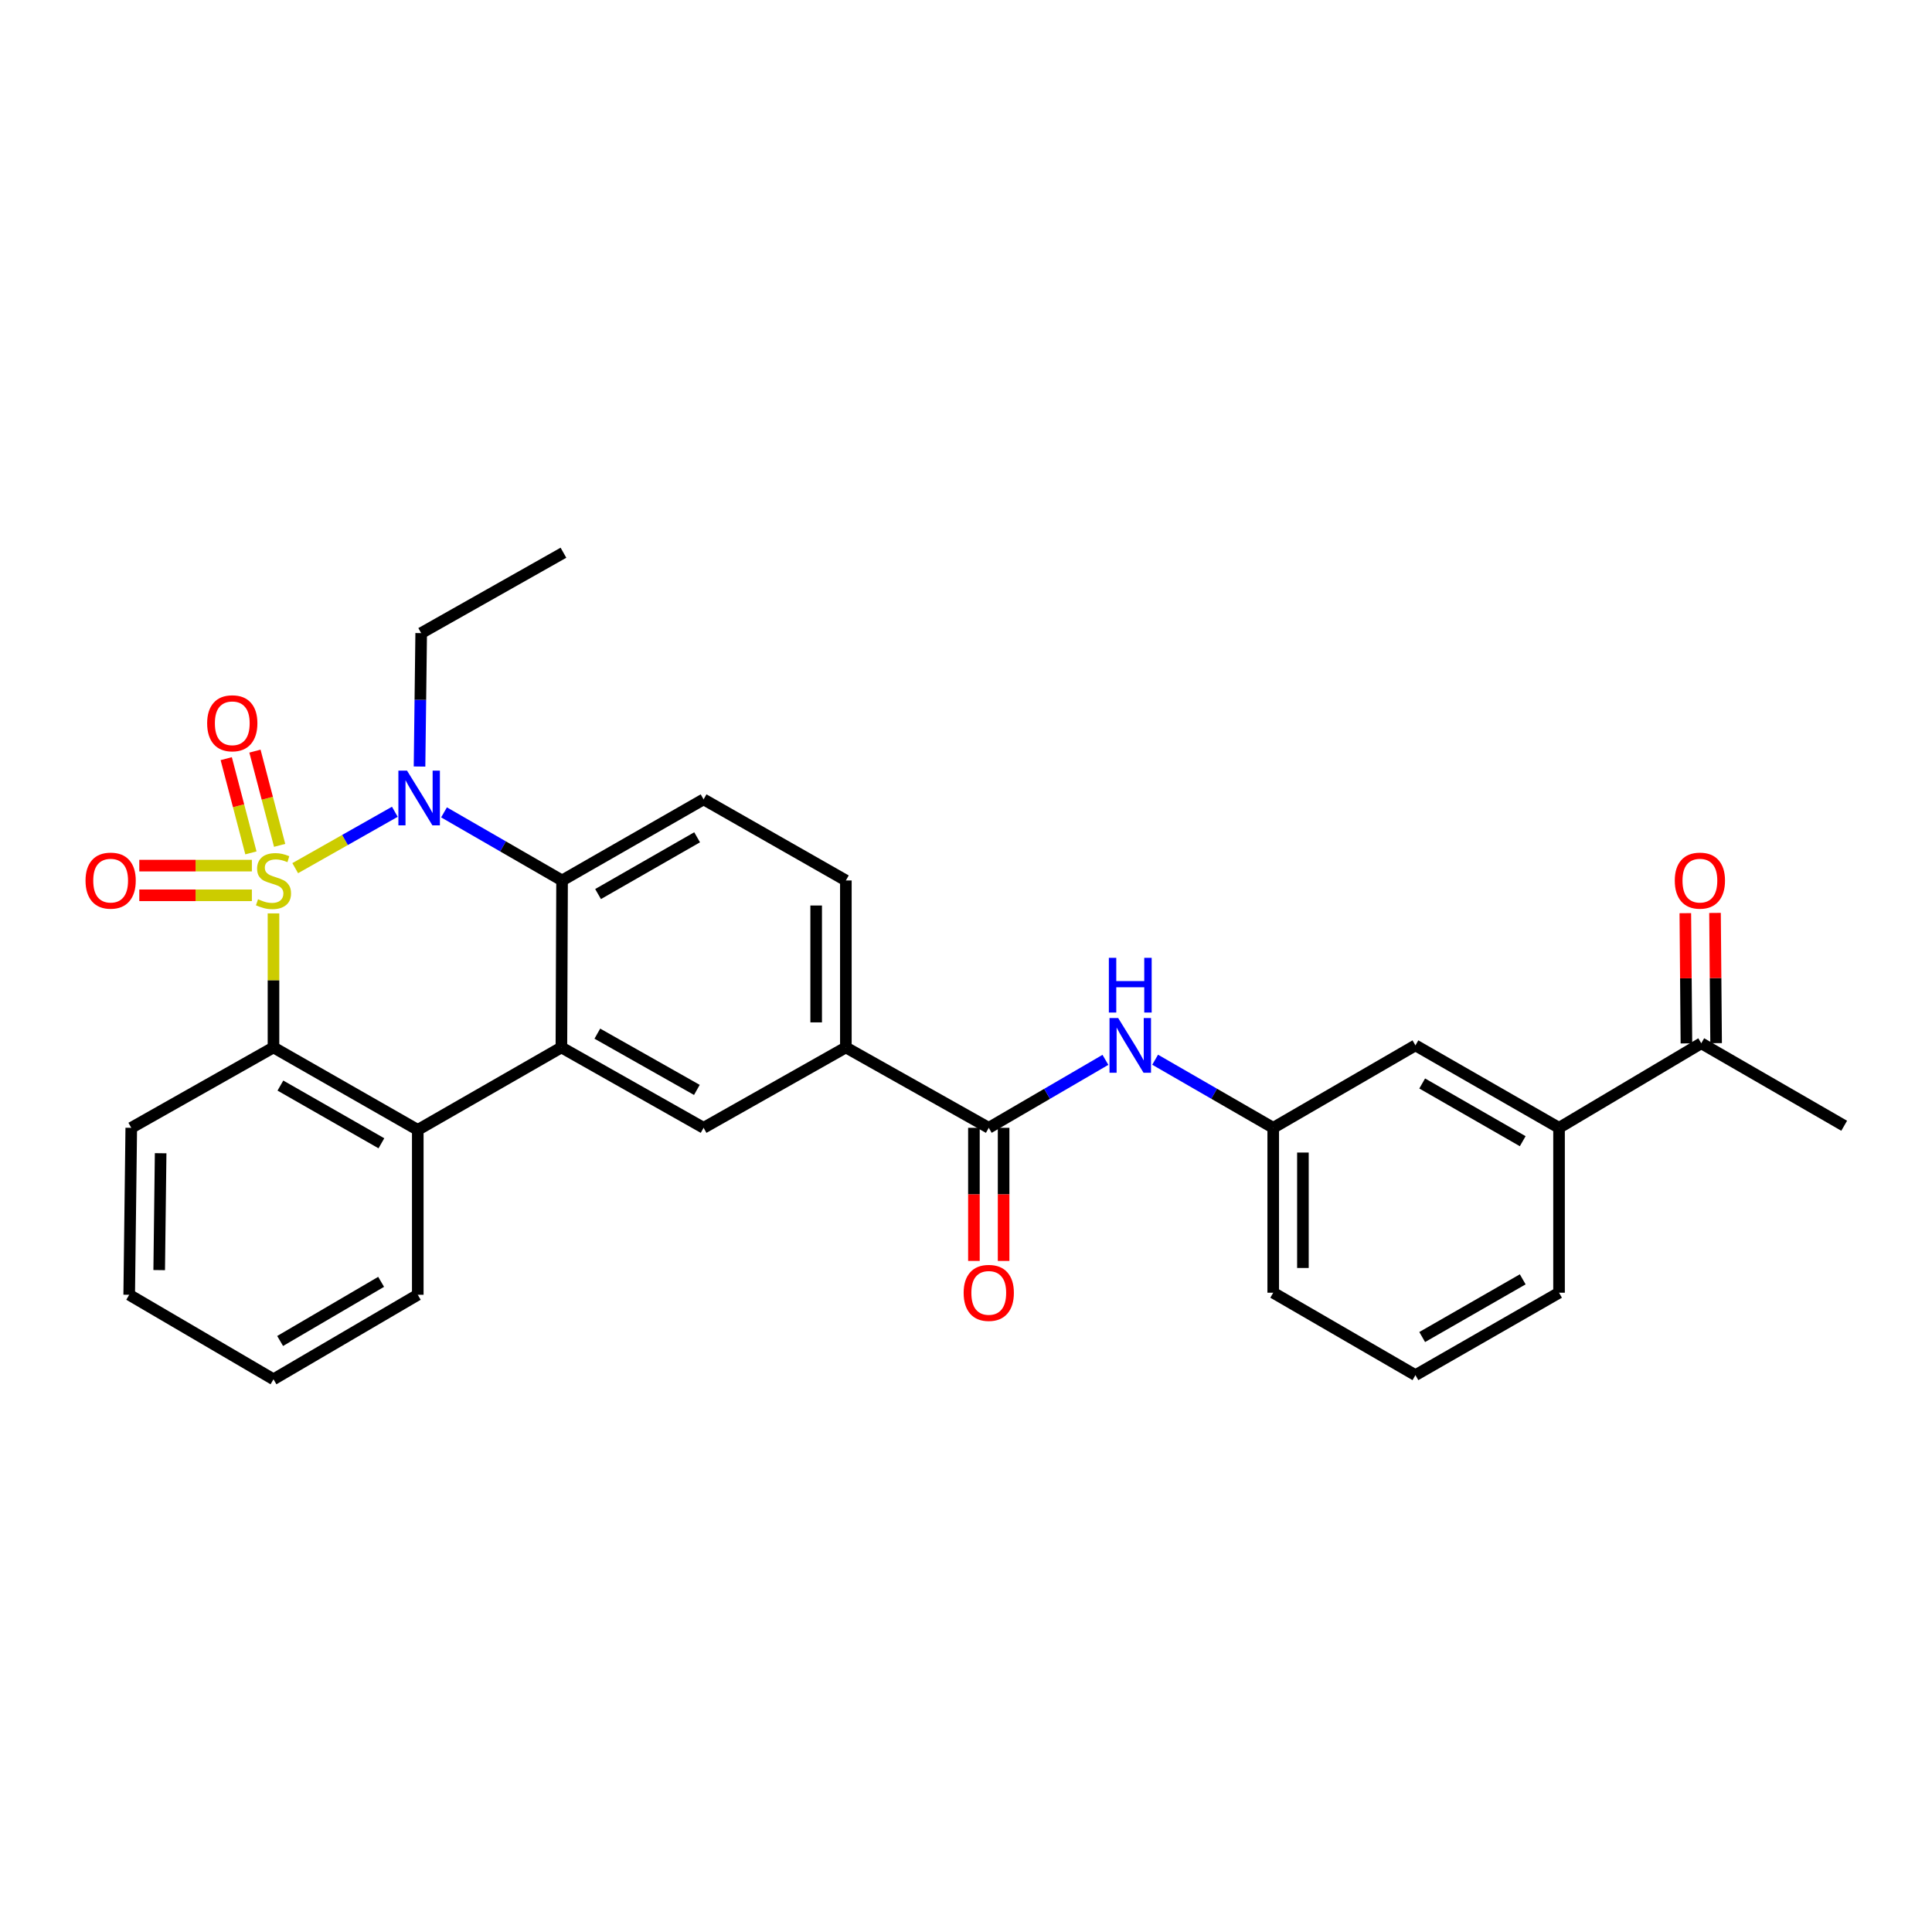 <?xml version='1.0' encoding='iso-8859-1'?>
<svg version='1.1' baseProfile='full'
              xmlns='http://www.w3.org/2000/svg'
                      xmlns:rdkit='http://www.rdkit.org/xml'
                      xmlns:xlink='http://www.w3.org/1999/xlink'
                  xml:space='preserve'
width='1000px' height='1000px' viewBox='0 0 1000 1000'>
<!-- END OF HEADER -->
<rect style='opacity:1.0;fill:#FFFFFF;stroke:none' width='1000' height='1000' x='0' y='0'> </rect>
<path class='bond-0' d='M 152.803,449.361 L 178.583,434.767' style='fill:none;fill-rule:evenodd;stroke:#CCCC00;stroke-width:6px;stroke-linecap:butt;stroke-linejoin:miter;stroke-opacity:1' />
<path class='bond-0' d='M 178.583,434.767 L 204.364,420.173' style='fill:none;fill-rule:evenodd;stroke:#0000FF;stroke-width:6px;stroke-linecap:butt;stroke-linejoin:miter;stroke-opacity:1' />
<path class='bond-1' d='M 141.557,472.768 L 141.557,507.457' style='fill:none;fill-rule:evenodd;stroke:#CCCC00;stroke-width:6px;stroke-linecap:butt;stroke-linejoin:miter;stroke-opacity:1' />
<path class='bond-1' d='M 141.557,507.457 L 141.557,542.147' style='fill:none;fill-rule:evenodd;stroke:#000000;stroke-width:6px;stroke-linecap:butt;stroke-linejoin:miter;stroke-opacity:1' />
<path class='bond-7' d='M 144.739,437.555 L 138.351,413.169' style='fill:none;fill-rule:evenodd;stroke:#CCCC00;stroke-width:6px;stroke-linecap:butt;stroke-linejoin:miter;stroke-opacity:1' />
<path class='bond-7' d='M 138.351,413.169 L 131.963,388.782' style='fill:none;fill-rule:evenodd;stroke:#FF0000;stroke-width:6px;stroke-linecap:butt;stroke-linejoin:miter;stroke-opacity:1' />
<path class='bond-7' d='M 129.874,441.449 L 123.486,417.063' style='fill:none;fill-rule:evenodd;stroke:#CCCC00;stroke-width:6px;stroke-linecap:butt;stroke-linejoin:miter;stroke-opacity:1' />
<path class='bond-7' d='M 123.486,417.063 L 117.098,392.676' style='fill:none;fill-rule:evenodd;stroke:#FF0000;stroke-width:6px;stroke-linecap:butt;stroke-linejoin:miter;stroke-opacity:1' />
<path class='bond-8' d='M 130.37,448.044 L 101.234,448.044' style='fill:none;fill-rule:evenodd;stroke:#CCCC00;stroke-width:6px;stroke-linecap:butt;stroke-linejoin:miter;stroke-opacity:1' />
<path class='bond-8' d='M 101.234,448.044 L 72.098,448.044' style='fill:none;fill-rule:evenodd;stroke:#FF0000;stroke-width:6px;stroke-linecap:butt;stroke-linejoin:miter;stroke-opacity:1' />
<path class='bond-8' d='M 130.37,463.41 L 101.234,463.41' style='fill:none;fill-rule:evenodd;stroke:#CCCC00;stroke-width:6px;stroke-linecap:butt;stroke-linejoin:miter;stroke-opacity:1' />
<path class='bond-8' d='M 101.234,463.41 L 72.098,463.41' style='fill:none;fill-rule:evenodd;stroke:#FF0000;stroke-width:6px;stroke-linecap:butt;stroke-linejoin:miter;stroke-opacity:1' />
<path class='bond-3' d='M 229.822,420.478 L 260.376,438.102' style='fill:none;fill-rule:evenodd;stroke:#0000FF;stroke-width:6px;stroke-linecap:butt;stroke-linejoin:miter;stroke-opacity:1' />
<path class='bond-3' d='M 260.376,438.102 L 290.929,455.727' style='fill:none;fill-rule:evenodd;stroke:#000000;stroke-width:6px;stroke-linecap:butt;stroke-linejoin:miter;stroke-opacity:1' />
<path class='bond-19' d='M 217.149,396.756 L 217.577,362.227' style='fill:none;fill-rule:evenodd;stroke:#0000FF;stroke-width:6px;stroke-linecap:butt;stroke-linejoin:miter;stroke-opacity:1' />
<path class='bond-19' d='M 217.577,362.227 L 218.006,327.697' style='fill:none;fill-rule:evenodd;stroke:#000000;stroke-width:6px;stroke-linecap:butt;stroke-linejoin:miter;stroke-opacity:1' />
<path class='bond-4' d='M 141.557,542.147 L 216.239,584.824' style='fill:none;fill-rule:evenodd;stroke:#000000;stroke-width:6px;stroke-linecap:butt;stroke-linejoin:miter;stroke-opacity:1' />
<path class='bond-4' d='M 145.135,561.891 L 197.412,591.764' style='fill:none;fill-rule:evenodd;stroke:#000000;stroke-width:6px;stroke-linecap:butt;stroke-linejoin:miter;stroke-opacity:1' />
<path class='bond-20' d='M 141.557,542.147 L 67.942,583.757' style='fill:none;fill-rule:evenodd;stroke:#000000;stroke-width:6px;stroke-linecap:butt;stroke-linejoin:miter;stroke-opacity:1' />
<path class='bond-2' d='M 290.579,542.147 L 216.239,584.824' style='fill:none;fill-rule:evenodd;stroke:#000000;stroke-width:6px;stroke-linecap:butt;stroke-linejoin:miter;stroke-opacity:1' />
<path class='bond-6' d='M 290.579,542.147 L 364.177,583.757' style='fill:none;fill-rule:evenodd;stroke:#000000;stroke-width:6px;stroke-linecap:butt;stroke-linejoin:miter;stroke-opacity:1' />
<path class='bond-6' d='M 309.181,535.012 L 360.7,564.138' style='fill:none;fill-rule:evenodd;stroke:#000000;stroke-width:6px;stroke-linecap:butt;stroke-linejoin:miter;stroke-opacity:1' />
<path class='bond-29' d='M 290.579,542.147 L 290.929,455.727' style='fill:none;fill-rule:evenodd;stroke:#000000;stroke-width:6px;stroke-linecap:butt;stroke-linejoin:miter;stroke-opacity:1' />
<path class='bond-11' d='M 290.929,455.727 L 364.177,413.751' style='fill:none;fill-rule:evenodd;stroke:#000000;stroke-width:6px;stroke-linecap:butt;stroke-linejoin:miter;stroke-opacity:1' />
<path class='bond-11' d='M 309.557,462.763 L 360.83,433.379' style='fill:none;fill-rule:evenodd;stroke:#000000;stroke-width:6px;stroke-linecap:butt;stroke-linejoin:miter;stroke-opacity:1' />
<path class='bond-21' d='M 216.239,584.824 L 216.239,670.177' style='fill:none;fill-rule:evenodd;stroke:#000000;stroke-width:6px;stroke-linecap:butt;stroke-linejoin:miter;stroke-opacity:1' />
<path class='bond-5' d='M 511.782,583.757 L 437.817,542.147' style='fill:none;fill-rule:evenodd;stroke:#000000;stroke-width:6px;stroke-linecap:butt;stroke-linejoin:miter;stroke-opacity:1' />
<path class='bond-10' d='M 511.782,583.757 L 541.972,566.165' style='fill:none;fill-rule:evenodd;stroke:#000000;stroke-width:6px;stroke-linecap:butt;stroke-linejoin:miter;stroke-opacity:1' />
<path class='bond-10' d='M 541.972,566.165 L 572.162,548.573' style='fill:none;fill-rule:evenodd;stroke:#0000FF;stroke-width:6px;stroke-linecap:butt;stroke-linejoin:miter;stroke-opacity:1' />
<path class='bond-15' d='M 504.098,583.757 L 504.098,618.206' style='fill:none;fill-rule:evenodd;stroke:#000000;stroke-width:6px;stroke-linecap:butt;stroke-linejoin:miter;stroke-opacity:1' />
<path class='bond-15' d='M 504.098,618.206 L 504.098,652.656' style='fill:none;fill-rule:evenodd;stroke:#FF0000;stroke-width:6px;stroke-linecap:butt;stroke-linejoin:miter;stroke-opacity:1' />
<path class='bond-15' d='M 519.465,583.757 L 519.465,618.206' style='fill:none;fill-rule:evenodd;stroke:#000000;stroke-width:6px;stroke-linecap:butt;stroke-linejoin:miter;stroke-opacity:1' />
<path class='bond-15' d='M 519.465,618.206 L 519.465,652.656' style='fill:none;fill-rule:evenodd;stroke:#FF0000;stroke-width:6px;stroke-linecap:butt;stroke-linejoin:miter;stroke-opacity:1' />
<path class='bond-9' d='M 364.177,583.757 L 437.817,542.147' style='fill:none;fill-rule:evenodd;stroke:#000000;stroke-width:6px;stroke-linecap:butt;stroke-linejoin:miter;stroke-opacity:1' />
<path class='bond-31' d='M 437.817,542.147 L 437.817,455.727' style='fill:none;fill-rule:evenodd;stroke:#000000;stroke-width:6px;stroke-linecap:butt;stroke-linejoin:miter;stroke-opacity:1' />
<path class='bond-31' d='M 422.45,529.184 L 422.45,468.69' style='fill:none;fill-rule:evenodd;stroke:#000000;stroke-width:6px;stroke-linecap:butt;stroke-linejoin:miter;stroke-opacity:1' />
<path class='bond-14' d='M 597.896,548.506 L 628.458,566.131' style='fill:none;fill-rule:evenodd;stroke:#0000FF;stroke-width:6px;stroke-linecap:butt;stroke-linejoin:miter;stroke-opacity:1' />
<path class='bond-14' d='M 628.458,566.131 L 659.02,583.757' style='fill:none;fill-rule:evenodd;stroke:#000000;stroke-width:6px;stroke-linecap:butt;stroke-linejoin:miter;stroke-opacity:1' />
<path class='bond-17' d='M 364.177,413.751 L 437.817,455.727' style='fill:none;fill-rule:evenodd;stroke:#000000;stroke-width:6px;stroke-linecap:butt;stroke-linejoin:miter;stroke-opacity:1' />
<path class='bond-12' d='M 806.957,583.757 L 732.626,541.08' style='fill:none;fill-rule:evenodd;stroke:#000000;stroke-width:6px;stroke-linecap:butt;stroke-linejoin:miter;stroke-opacity:1' />
<path class='bond-12' d='M 788.157,590.682 L 736.124,560.808' style='fill:none;fill-rule:evenodd;stroke:#000000;stroke-width:6px;stroke-linecap:butt;stroke-linejoin:miter;stroke-opacity:1' />
<path class='bond-13' d='M 806.957,583.757 L 880.572,539.996' style='fill:none;fill-rule:evenodd;stroke:#000000;stroke-width:6px;stroke-linecap:butt;stroke-linejoin:miter;stroke-opacity:1' />
<path class='bond-32' d='M 806.957,583.757 L 806.957,669.11' style='fill:none;fill-rule:evenodd;stroke:#000000;stroke-width:6px;stroke-linecap:butt;stroke-linejoin:miter;stroke-opacity:1' />
<path class='bond-18' d='M 888.255,539.931 L 887.972,506.23' style='fill:none;fill-rule:evenodd;stroke:#000000;stroke-width:6px;stroke-linecap:butt;stroke-linejoin:miter;stroke-opacity:1' />
<path class='bond-18' d='M 887.972,506.23 L 887.688,472.529' style='fill:none;fill-rule:evenodd;stroke:#FF0000;stroke-width:6px;stroke-linecap:butt;stroke-linejoin:miter;stroke-opacity:1' />
<path class='bond-18' d='M 872.889,540.061 L 872.606,506.359' style='fill:none;fill-rule:evenodd;stroke:#000000;stroke-width:6px;stroke-linecap:butt;stroke-linejoin:miter;stroke-opacity:1' />
<path class='bond-18' d='M 872.606,506.359 L 872.322,472.658' style='fill:none;fill-rule:evenodd;stroke:#FF0000;stroke-width:6px;stroke-linecap:butt;stroke-linejoin:miter;stroke-opacity:1' />
<path class='bond-25' d='M 880.572,539.996 L 954.545,582.69' style='fill:none;fill-rule:evenodd;stroke:#000000;stroke-width:6px;stroke-linecap:butt;stroke-linejoin:miter;stroke-opacity:1' />
<path class='bond-16' d='M 659.02,583.757 L 732.626,541.08' style='fill:none;fill-rule:evenodd;stroke:#000000;stroke-width:6px;stroke-linecap:butt;stroke-linejoin:miter;stroke-opacity:1' />
<path class='bond-24' d='M 659.02,583.757 L 659.02,669.11' style='fill:none;fill-rule:evenodd;stroke:#000000;stroke-width:6px;stroke-linecap:butt;stroke-linejoin:miter;stroke-opacity:1' />
<path class='bond-24' d='M 674.386,596.56 L 674.386,656.307' style='fill:none;fill-rule:evenodd;stroke:#000000;stroke-width:6px;stroke-linecap:butt;stroke-linejoin:miter;stroke-opacity:1' />
<path class='bond-26' d='M 218.006,327.697 L 291.638,286.088' style='fill:none;fill-rule:evenodd;stroke:#000000;stroke-width:6px;stroke-linecap:butt;stroke-linejoin:miter;stroke-opacity:1' />
<path class='bond-28' d='M 67.942,583.757 L 66.875,670.177' style='fill:none;fill-rule:evenodd;stroke:#000000;stroke-width:6px;stroke-linecap:butt;stroke-linejoin:miter;stroke-opacity:1' />
<path class='bond-28' d='M 83.147,596.909 L 82.4,657.404' style='fill:none;fill-rule:evenodd;stroke:#000000;stroke-width:6px;stroke-linecap:butt;stroke-linejoin:miter;stroke-opacity:1' />
<path class='bond-30' d='M 216.239,670.177 L 141.557,713.912' style='fill:none;fill-rule:evenodd;stroke:#000000;stroke-width:6px;stroke-linecap:butt;stroke-linejoin:miter;stroke-opacity:1' />
<path class='bond-30' d='M 197.271,663.477 L 144.994,694.092' style='fill:none;fill-rule:evenodd;stroke:#000000;stroke-width:6px;stroke-linecap:butt;stroke-linejoin:miter;stroke-opacity:1' />
<path class='bond-22' d='M 806.957,669.11 L 732.626,711.769' style='fill:none;fill-rule:evenodd;stroke:#000000;stroke-width:6px;stroke-linecap:butt;stroke-linejoin:miter;stroke-opacity:1' />
<path class='bond-22' d='M 788.159,662.181 L 736.127,692.043' style='fill:none;fill-rule:evenodd;stroke:#000000;stroke-width:6px;stroke-linecap:butt;stroke-linejoin:miter;stroke-opacity:1' />
<path class='bond-23' d='M 732.626,711.769 L 659.02,669.11' style='fill:none;fill-rule:evenodd;stroke:#000000;stroke-width:6px;stroke-linecap:butt;stroke-linejoin:miter;stroke-opacity:1' />
<path class='bond-27' d='M 141.557,713.912 L 66.875,670.177' style='fill:none;fill-rule:evenodd;stroke:#000000;stroke-width:6px;stroke-linecap:butt;stroke-linejoin:miter;stroke-opacity:1' />
<path  class='atom-0' d='M 133.557 465.447
Q 133.877 465.567, 135.197 466.127
Q 136.517 466.687, 137.957 467.047
Q 139.437 467.367, 140.877 467.367
Q 143.557 467.367, 145.117 466.087
Q 146.677 464.767, 146.677 462.487
Q 146.677 460.927, 145.877 459.967
Q 145.117 459.007, 143.917 458.487
Q 142.717 457.967, 140.717 457.367
Q 138.197 456.607, 136.677 455.887
Q 135.197 455.167, 134.117 453.647
Q 133.077 452.127, 133.077 449.567
Q 133.077 446.007, 135.477 443.807
Q 137.917 441.607, 142.717 441.607
Q 145.997 441.607, 149.717 443.167
L 148.797 446.247
Q 145.397 444.847, 142.837 444.847
Q 140.077 444.847, 138.557 446.007
Q 137.037 447.127, 137.077 449.087
Q 137.077 450.607, 137.837 451.527
Q 138.637 452.447, 139.757 452.967
Q 140.917 453.487, 142.837 454.087
Q 145.397 454.887, 146.917 455.687
Q 148.437 456.487, 149.517 458.127
Q 150.637 459.727, 150.637 462.487
Q 150.637 466.407, 147.997 468.527
Q 145.397 470.607, 141.037 470.607
Q 138.517 470.607, 136.597 470.047
Q 134.717 469.527, 132.477 468.607
L 133.557 465.447
' fill='#CCCC00'/>
<path  class='atom-1' d='M 210.687 398.89
L 219.967 413.89
Q 220.887 415.37, 222.367 418.05
Q 223.847 420.73, 223.927 420.89
L 223.927 398.89
L 227.687 398.89
L 227.687 427.21
L 223.807 427.21
L 213.847 410.81
Q 212.687 408.89, 211.447 406.69
Q 210.247 404.49, 209.887 403.81
L 209.887 427.21
L 206.207 427.21
L 206.207 398.89
L 210.687 398.89
' fill='#0000FF'/>
<path  class='atom-8' d='M 107.223 374.364
Q 107.223 367.564, 110.583 363.764
Q 113.943 359.964, 120.223 359.964
Q 126.503 359.964, 129.863 363.764
Q 133.223 367.564, 133.223 374.364
Q 133.223 381.244, 129.823 385.164
Q 126.423 389.044, 120.223 389.044
Q 113.983 389.044, 110.583 385.164
Q 107.223 381.284, 107.223 374.364
M 120.223 385.844
Q 124.543 385.844, 126.863 382.964
Q 129.223 380.044, 129.223 374.364
Q 129.223 368.804, 126.863 366.004
Q 124.543 363.164, 120.223 363.164
Q 115.903 363.164, 113.543 365.964
Q 111.223 368.764, 111.223 374.364
Q 111.223 380.084, 113.543 382.964
Q 115.903 385.844, 120.223 385.844
' fill='#FF0000'/>
<path  class='atom-9' d='M 44.271 455.807
Q 44.271 449.007, 47.631 445.207
Q 50.991 441.407, 57.271 441.407
Q 63.551 441.407, 66.911 445.207
Q 70.271 449.007, 70.271 455.807
Q 70.271 462.687, 66.871 466.607
Q 63.471 470.487, 57.271 470.487
Q 51.031 470.487, 47.631 466.607
Q 44.271 462.727, 44.271 455.807
M 57.271 467.287
Q 61.591 467.287, 63.911 464.407
Q 66.271 461.487, 66.271 455.807
Q 66.271 450.247, 63.911 447.447
Q 61.591 444.607, 57.271 444.607
Q 52.951 444.607, 50.591 447.407
Q 48.271 450.207, 48.271 455.807
Q 48.271 461.527, 50.591 464.407
Q 52.951 467.287, 57.271 467.287
' fill='#FF0000'/>
<path  class='atom-11' d='M 578.761 526.92
L 588.041 541.92
Q 588.961 543.4, 590.441 546.08
Q 591.921 548.76, 592.001 548.92
L 592.001 526.92
L 595.761 526.92
L 595.761 555.24
L 591.881 555.24
L 581.921 538.84
Q 580.761 536.92, 579.521 534.72
Q 578.321 532.52, 577.961 531.84
L 577.961 555.24
L 574.281 555.24
L 574.281 526.92
L 578.761 526.92
' fill='#0000FF'/>
<path  class='atom-11' d='M 573.941 495.768
L 577.781 495.768
L 577.781 507.808
L 592.261 507.808
L 592.261 495.768
L 596.101 495.768
L 596.101 524.088
L 592.261 524.088
L 592.261 511.008
L 577.781 511.008
L 577.781 524.088
L 573.941 524.088
L 573.941 495.768
' fill='#0000FF'/>
<path  class='atom-16' d='M 498.782 669.19
Q 498.782 662.39, 502.142 658.59
Q 505.502 654.79, 511.782 654.79
Q 518.062 654.79, 521.422 658.59
Q 524.782 662.39, 524.782 669.19
Q 524.782 676.07, 521.382 679.99
Q 517.982 683.87, 511.782 683.87
Q 505.542 683.87, 502.142 679.99
Q 498.782 676.11, 498.782 669.19
M 511.782 680.67
Q 516.102 680.67, 518.422 677.79
Q 520.782 674.87, 520.782 669.19
Q 520.782 663.63, 518.422 660.83
Q 516.102 657.99, 511.782 657.99
Q 507.462 657.99, 505.102 660.79
Q 502.782 663.59, 502.782 669.19
Q 502.782 674.91, 505.102 677.79
Q 507.462 680.67, 511.782 680.67
' fill='#FF0000'/>
<path  class='atom-19' d='M 866.864 455.807
Q 866.864 449.007, 870.224 445.207
Q 873.584 441.407, 879.864 441.407
Q 886.144 441.407, 889.504 445.207
Q 892.864 449.007, 892.864 455.807
Q 892.864 462.687, 889.464 466.607
Q 886.064 470.487, 879.864 470.487
Q 873.624 470.487, 870.224 466.607
Q 866.864 462.727, 866.864 455.807
M 879.864 467.287
Q 884.184 467.287, 886.504 464.407
Q 888.864 461.487, 888.864 455.807
Q 888.864 450.247, 886.504 447.447
Q 884.184 444.607, 879.864 444.607
Q 875.544 444.607, 873.184 447.407
Q 870.864 450.207, 870.864 455.807
Q 870.864 461.527, 873.184 464.407
Q 875.544 467.287, 879.864 467.287
' fill='#FF0000'/>
</svg>
